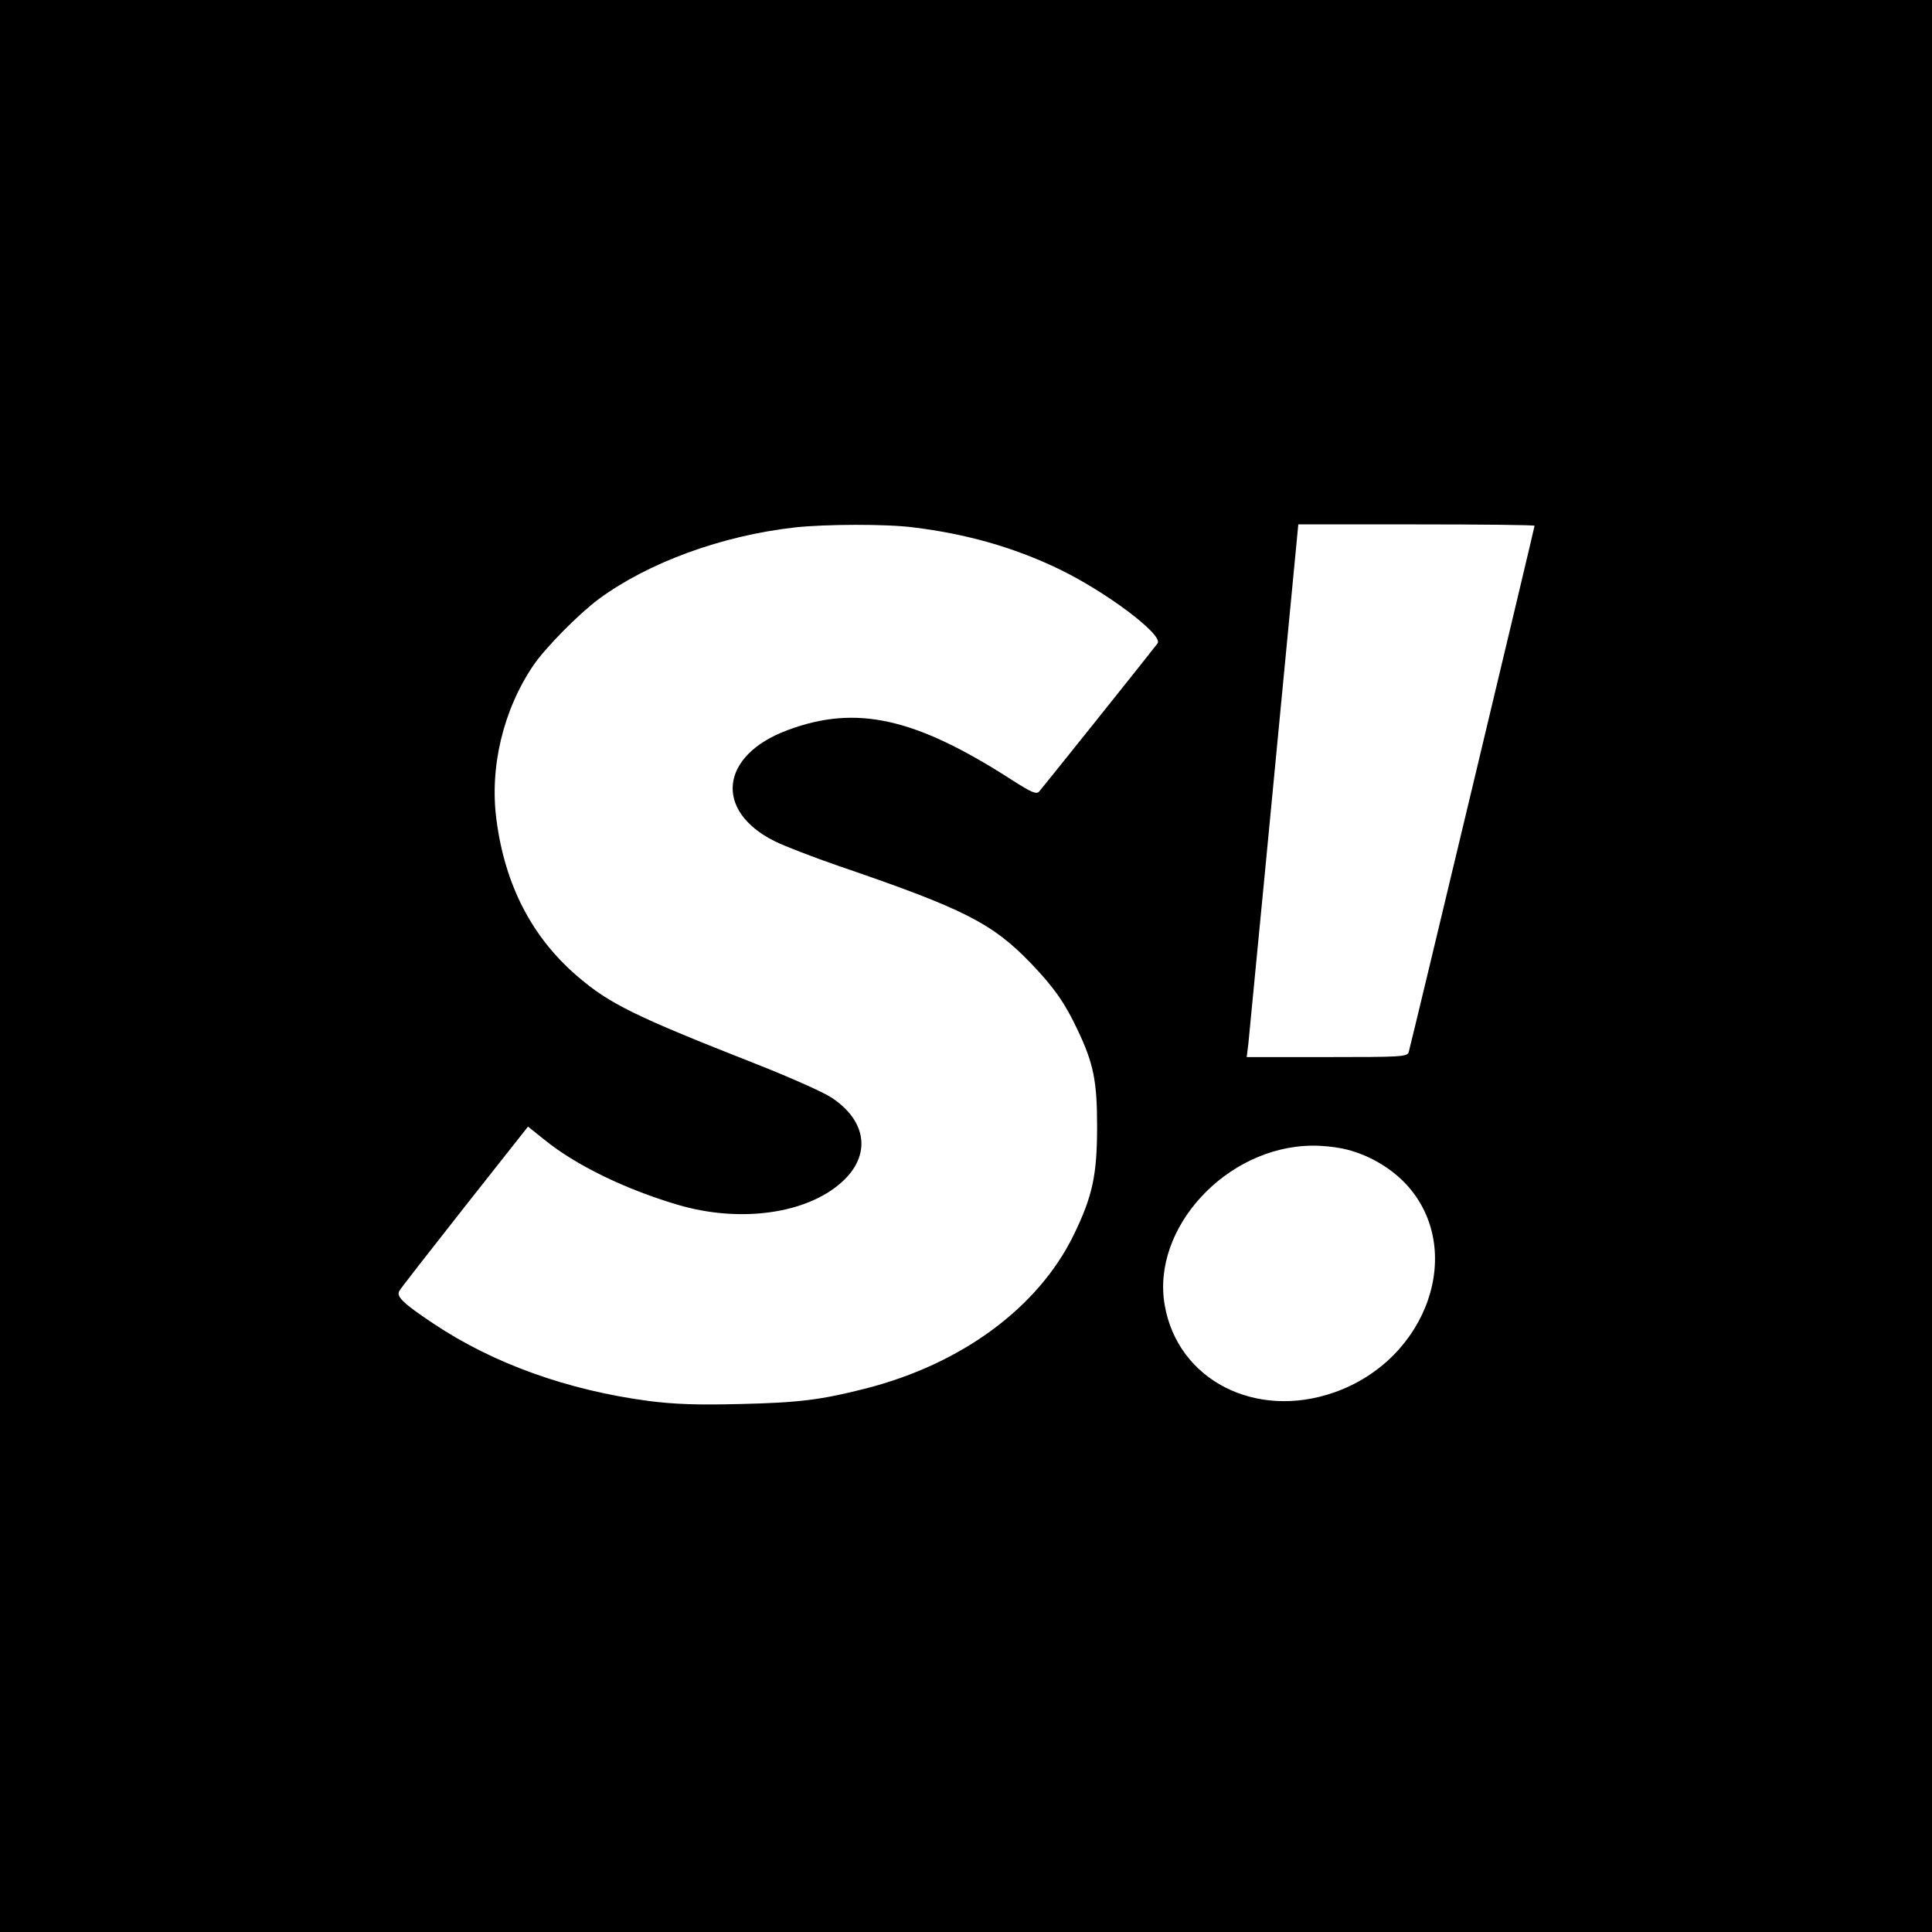 <?xml version="1.0" standalone="no"?>
<!DOCTYPE svg PUBLIC "-//W3C//DTD SVG 20010904//EN"
 "http://www.w3.org/TR/2001/REC-SVG-20010904/DTD/svg10.dtd">
<svg version="1.0" xmlns="http://www.w3.org/2000/svg"
 width="700pt" height="700pt" viewBox="0 0 700 700"
 preserveAspectRatio="xMidYMid meet">
<g transform="translate(0,700) scale(0.1,-0.1)"
fill="#000000" stroke="none">
<path d="M0 3500 l0 -3500 3500 0 3500 0 0 3500 0 3500 -3500 0 -3500 0 0
-3500z m3310 1589 c190 -23 362 -72 521 -148 173 -82 386 -242 363 -272 -53
-69 -420 -527 -429 -537 -10 -11 -28 -3 -97 41 -352 227 -566 275 -816 181
-243 -91 -266 -292 -45 -402 32 -16 137 -57 233 -90 456 -156 555 -207 696
-353 84 -88 123 -144 169 -242 57 -120 70 -184 70 -347 0 -177 -16 -253 -85
-395 -128 -262 -405 -467 -754 -556 -161 -41 -241 -51 -451 -56 -160 -4 -240
-1 -335 11 -293 39 -562 135 -779 280 -111 74 -136 98 -124 119 4 8 111 145
237 305 l229 290 59 -47 c114 -93 294 -180 483 -236 226 -67 468 -33 595 82
107 96 92 221 -37 306 -30 20 -154 75 -276 123 -435 171 -529 217 -644 316
-165 141 -263 330 -294 566 -26 191 24 400 134 562 45 65 162 184 237 240 180
132 444 229 710 259 110 12 333 13 430 0z m2250 6 c0 -6 -449 -1885 -456
-1907 -5 -17 -28 -18 -296 -18 l-291 0 6 48 c2 26 45 460 93 965 l88 917 428
0 c236 0 428 -2 428 -5z m-698 -2256 c88 -18 173 -66 233 -130 217 -235 79
-635 -261 -754 -285 -100 -567 45 -614 316 -49 279 223 574 532 578 31 1 81
-4 110 -10z"/>
</g>
</svg>
